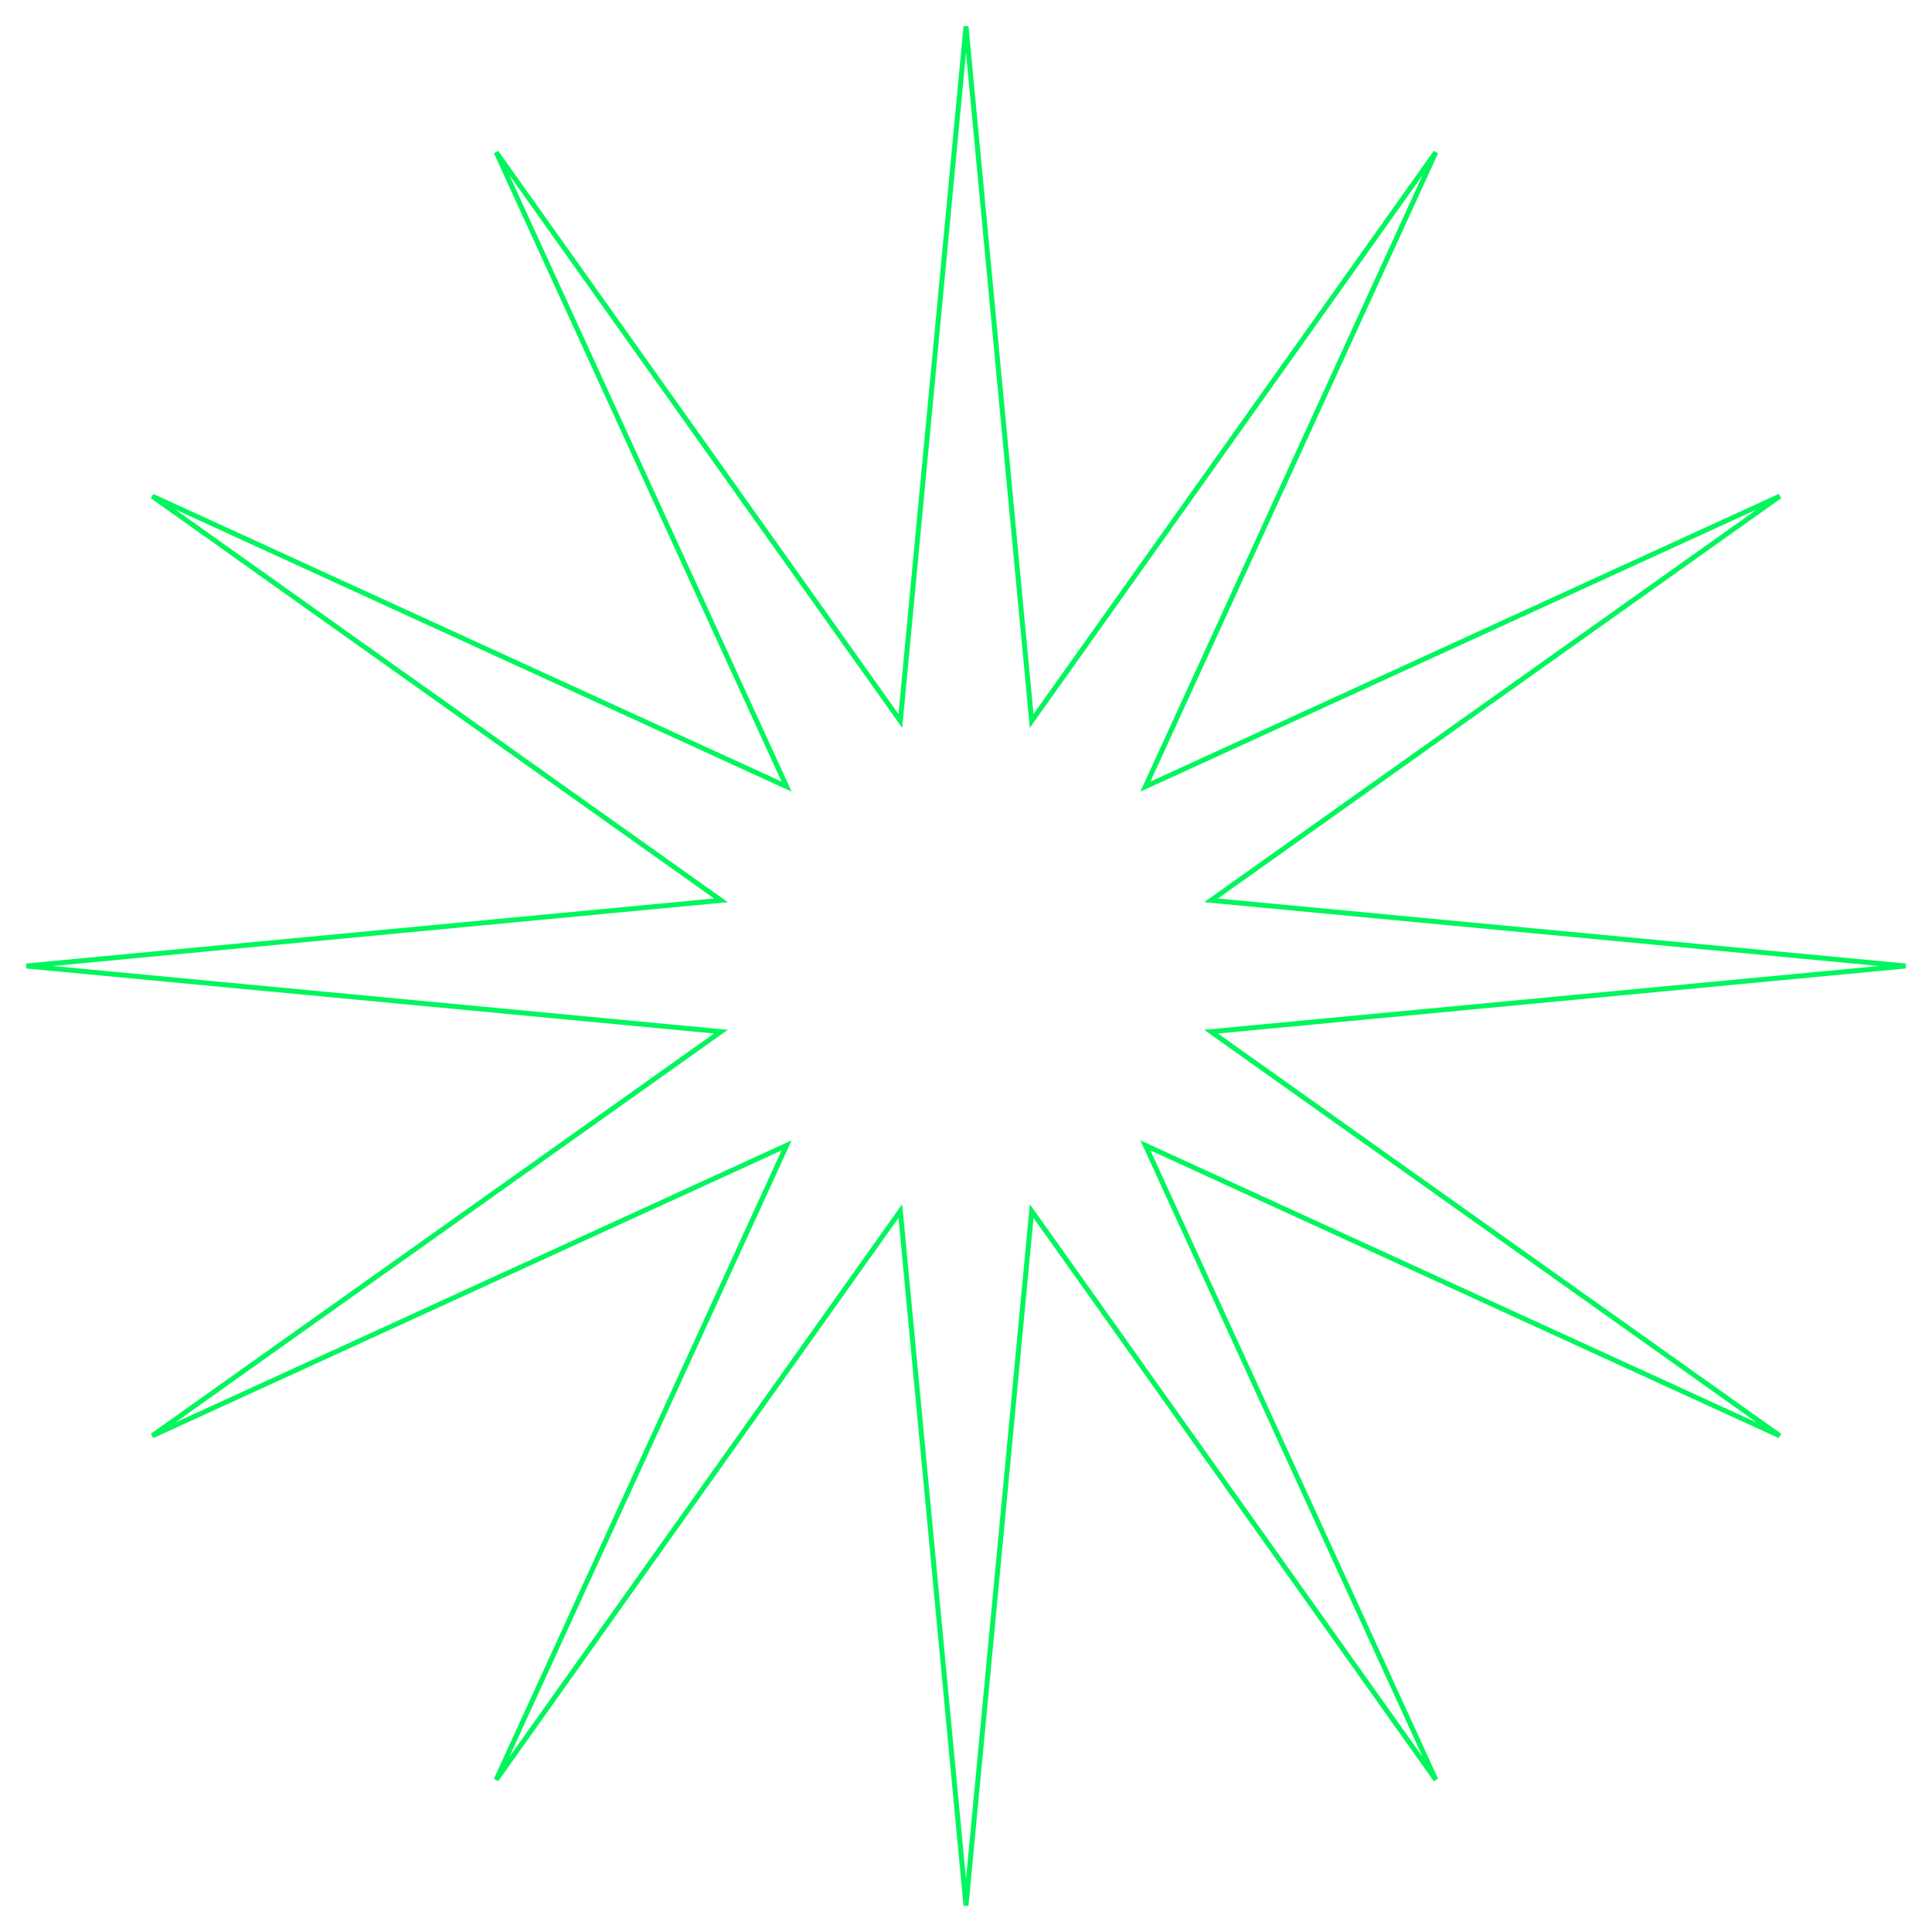<?xml version="1.0" encoding="UTF-8"?> <svg xmlns="http://www.w3.org/2000/svg" width="389" height="389" viewBox="0 0 389 389" fill="none"> <path d="M207.594 143.821L207.721 145.16L208.499 144.064L289.094 30.659L231.179 157.158L230.619 158.381L231.842 157.821L358.341 99.906L244.936 180.501L243.84 181.279L245.179 181.406L383.687 194.5L245.179 207.594L243.84 207.721L244.936 208.499L358.341 289.094L231.842 231.179L230.619 230.619L231.179 231.842L289.094 358.341L208.499 244.936L207.721 243.84L207.594 245.179L194.5 383.687L181.406 245.179L181.279 243.84L180.501 244.936L99.906 358.341L157.821 231.842L158.381 230.619L157.158 231.179L30.659 289.094L144.064 208.499L145.16 207.721L143.821 207.594L5.313 194.5L143.821 181.406L145.16 181.279L144.064 180.501L30.659 99.906L157.158 157.821L158.381 158.381L157.821 157.158L99.906 30.659L180.501 144.064L181.279 145.16L181.406 143.821L194.5 5.313L207.594 143.821Z" stroke="#01F65D"></path> </svg> 